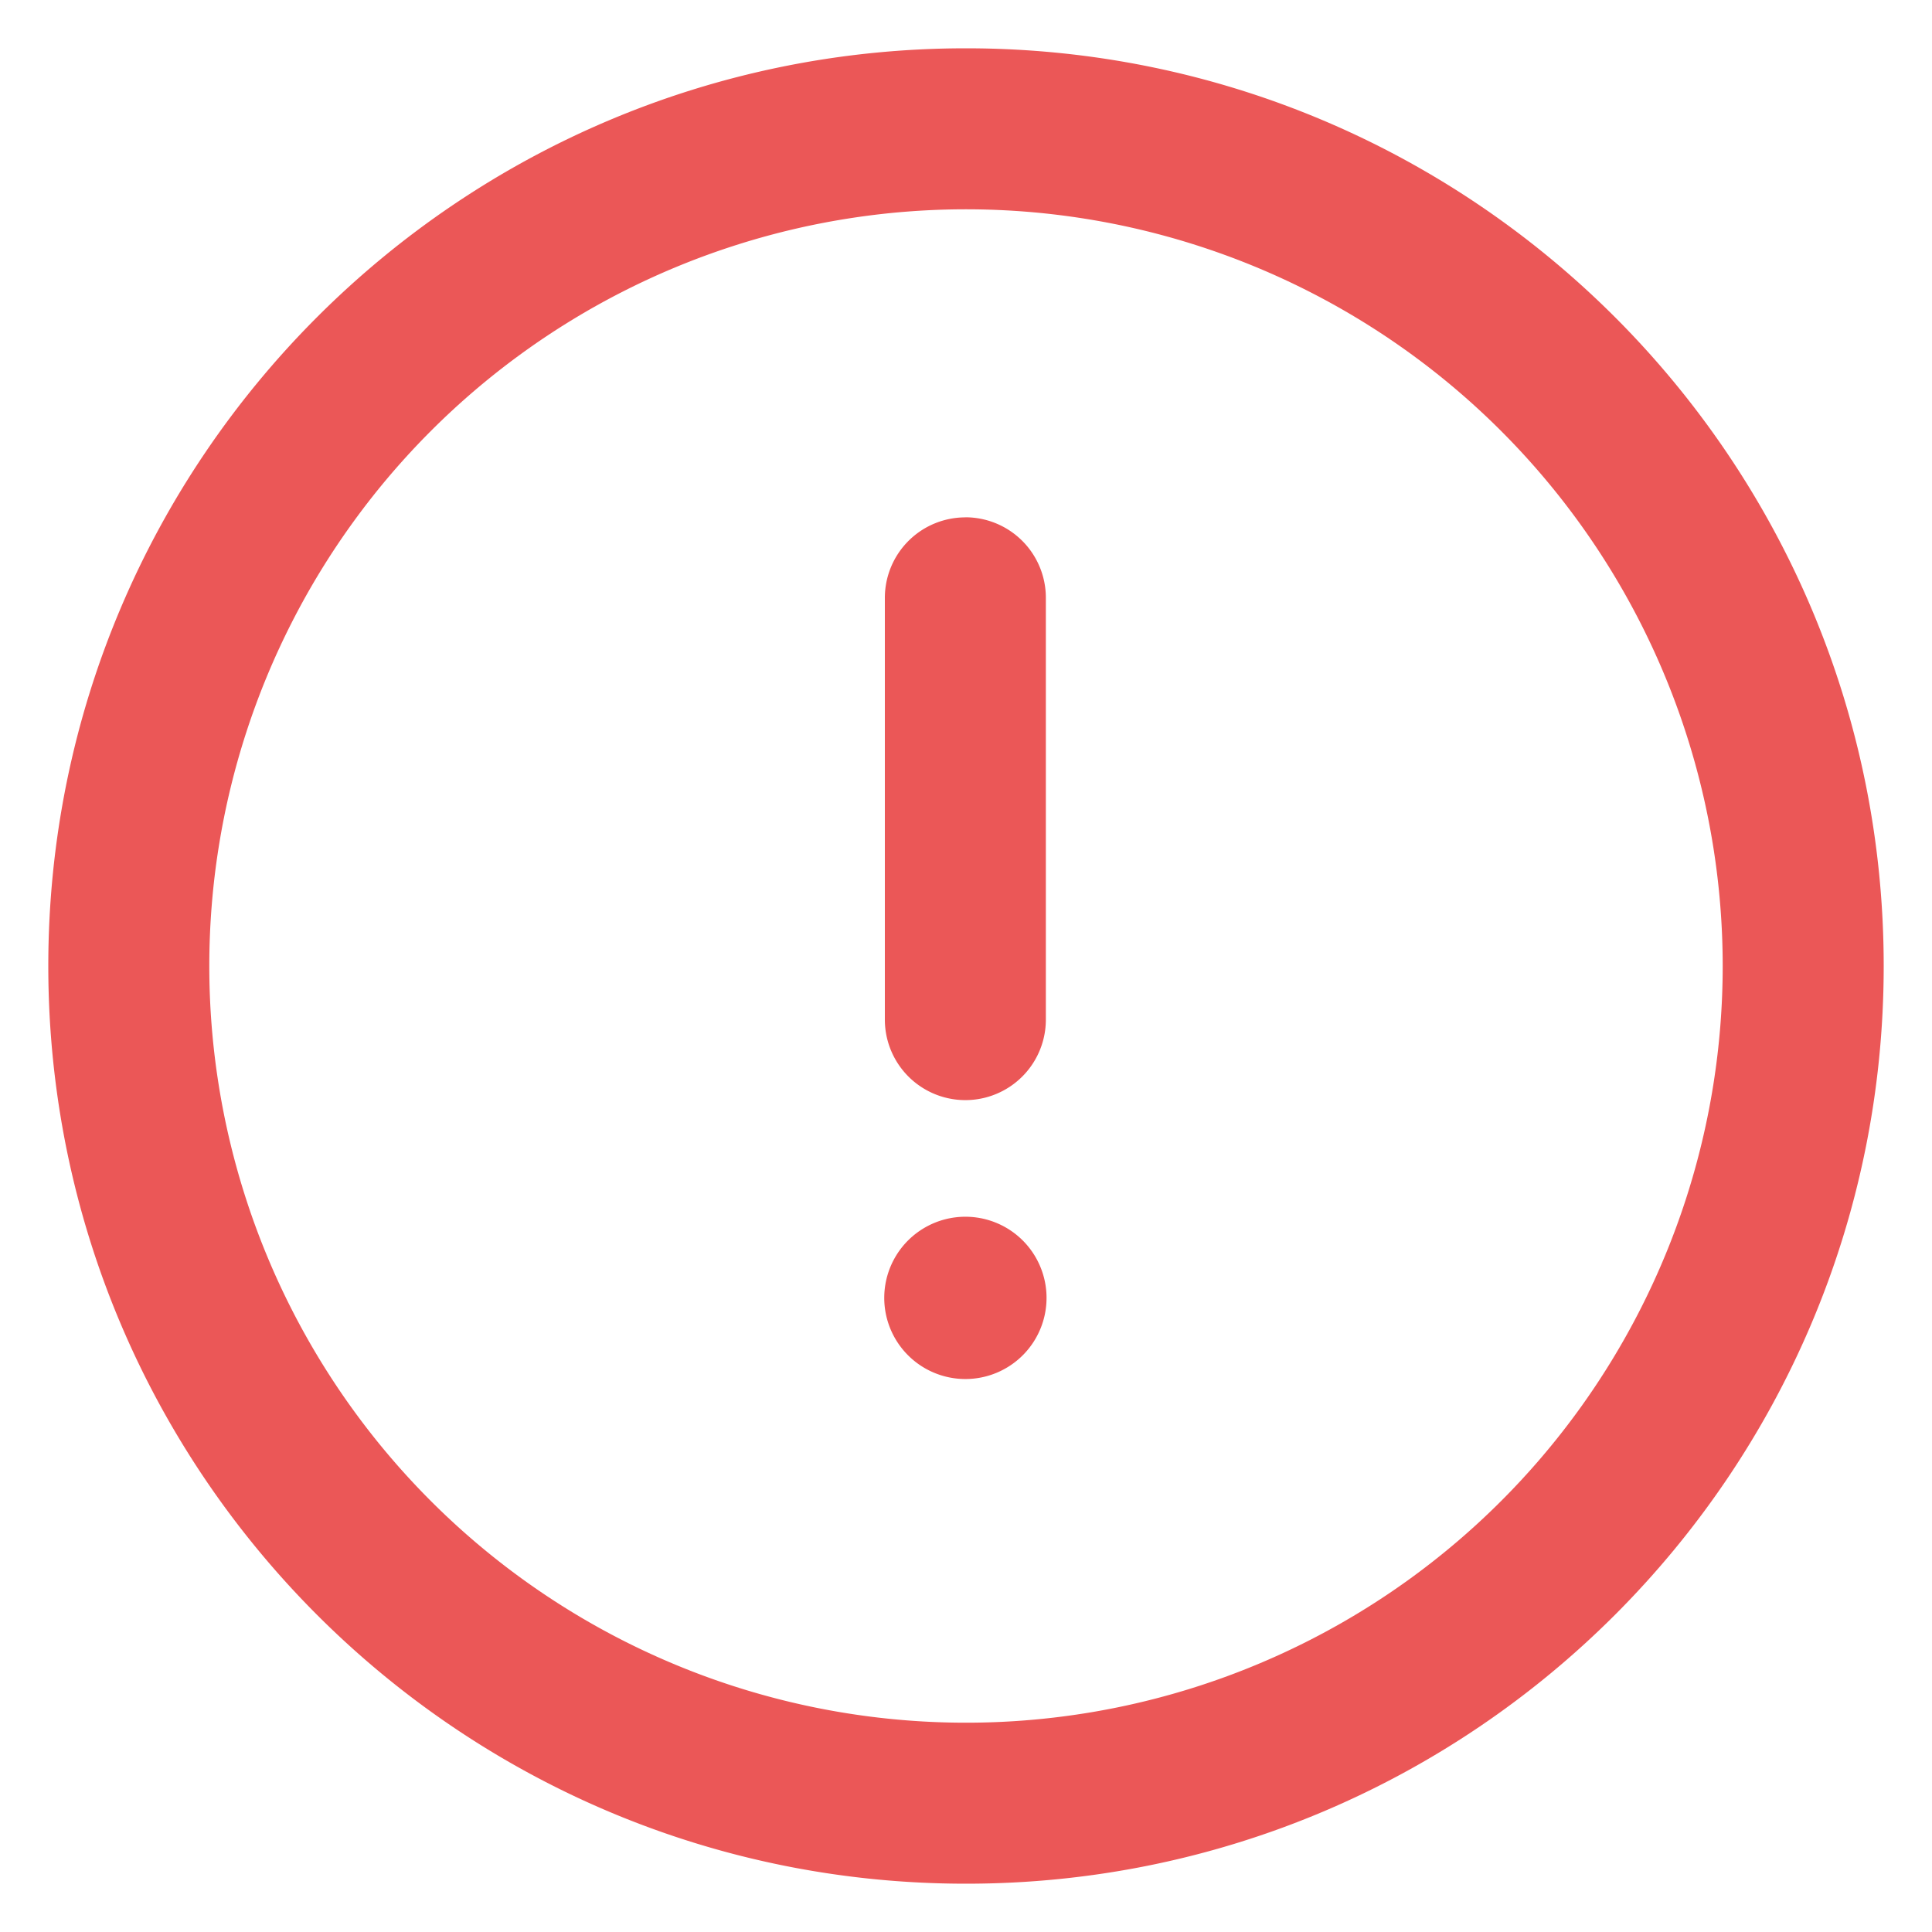 <svg width="24" height="24" viewBox="0 0 24 24" fill="none" xmlns="http://www.w3.org/2000/svg">
    <path fill-rule="evenodd" clip-rule="evenodd" d="M2.6 12a9.4 9.4 0 1 1 18.8 0 9.4 9.4 0 0 1-18.8 0zM12 .6C5.704.6.6 5.704.6 12S5.704 23.4 12 23.4 23.4 18.296 23.4 12 18.296.6 12 .6zm-.008 5.827a1 1 0 0 0-1 1v5.239a1 1 0 1 0 2 0v-5.24a1 1 0 0 0-1-1zm-1.007 9.664a1.008 1.008 0 1 0 2.015 0 1.008 1.008 0 0 0-2.015 0z" fill="#EB5757"/>
</svg>

